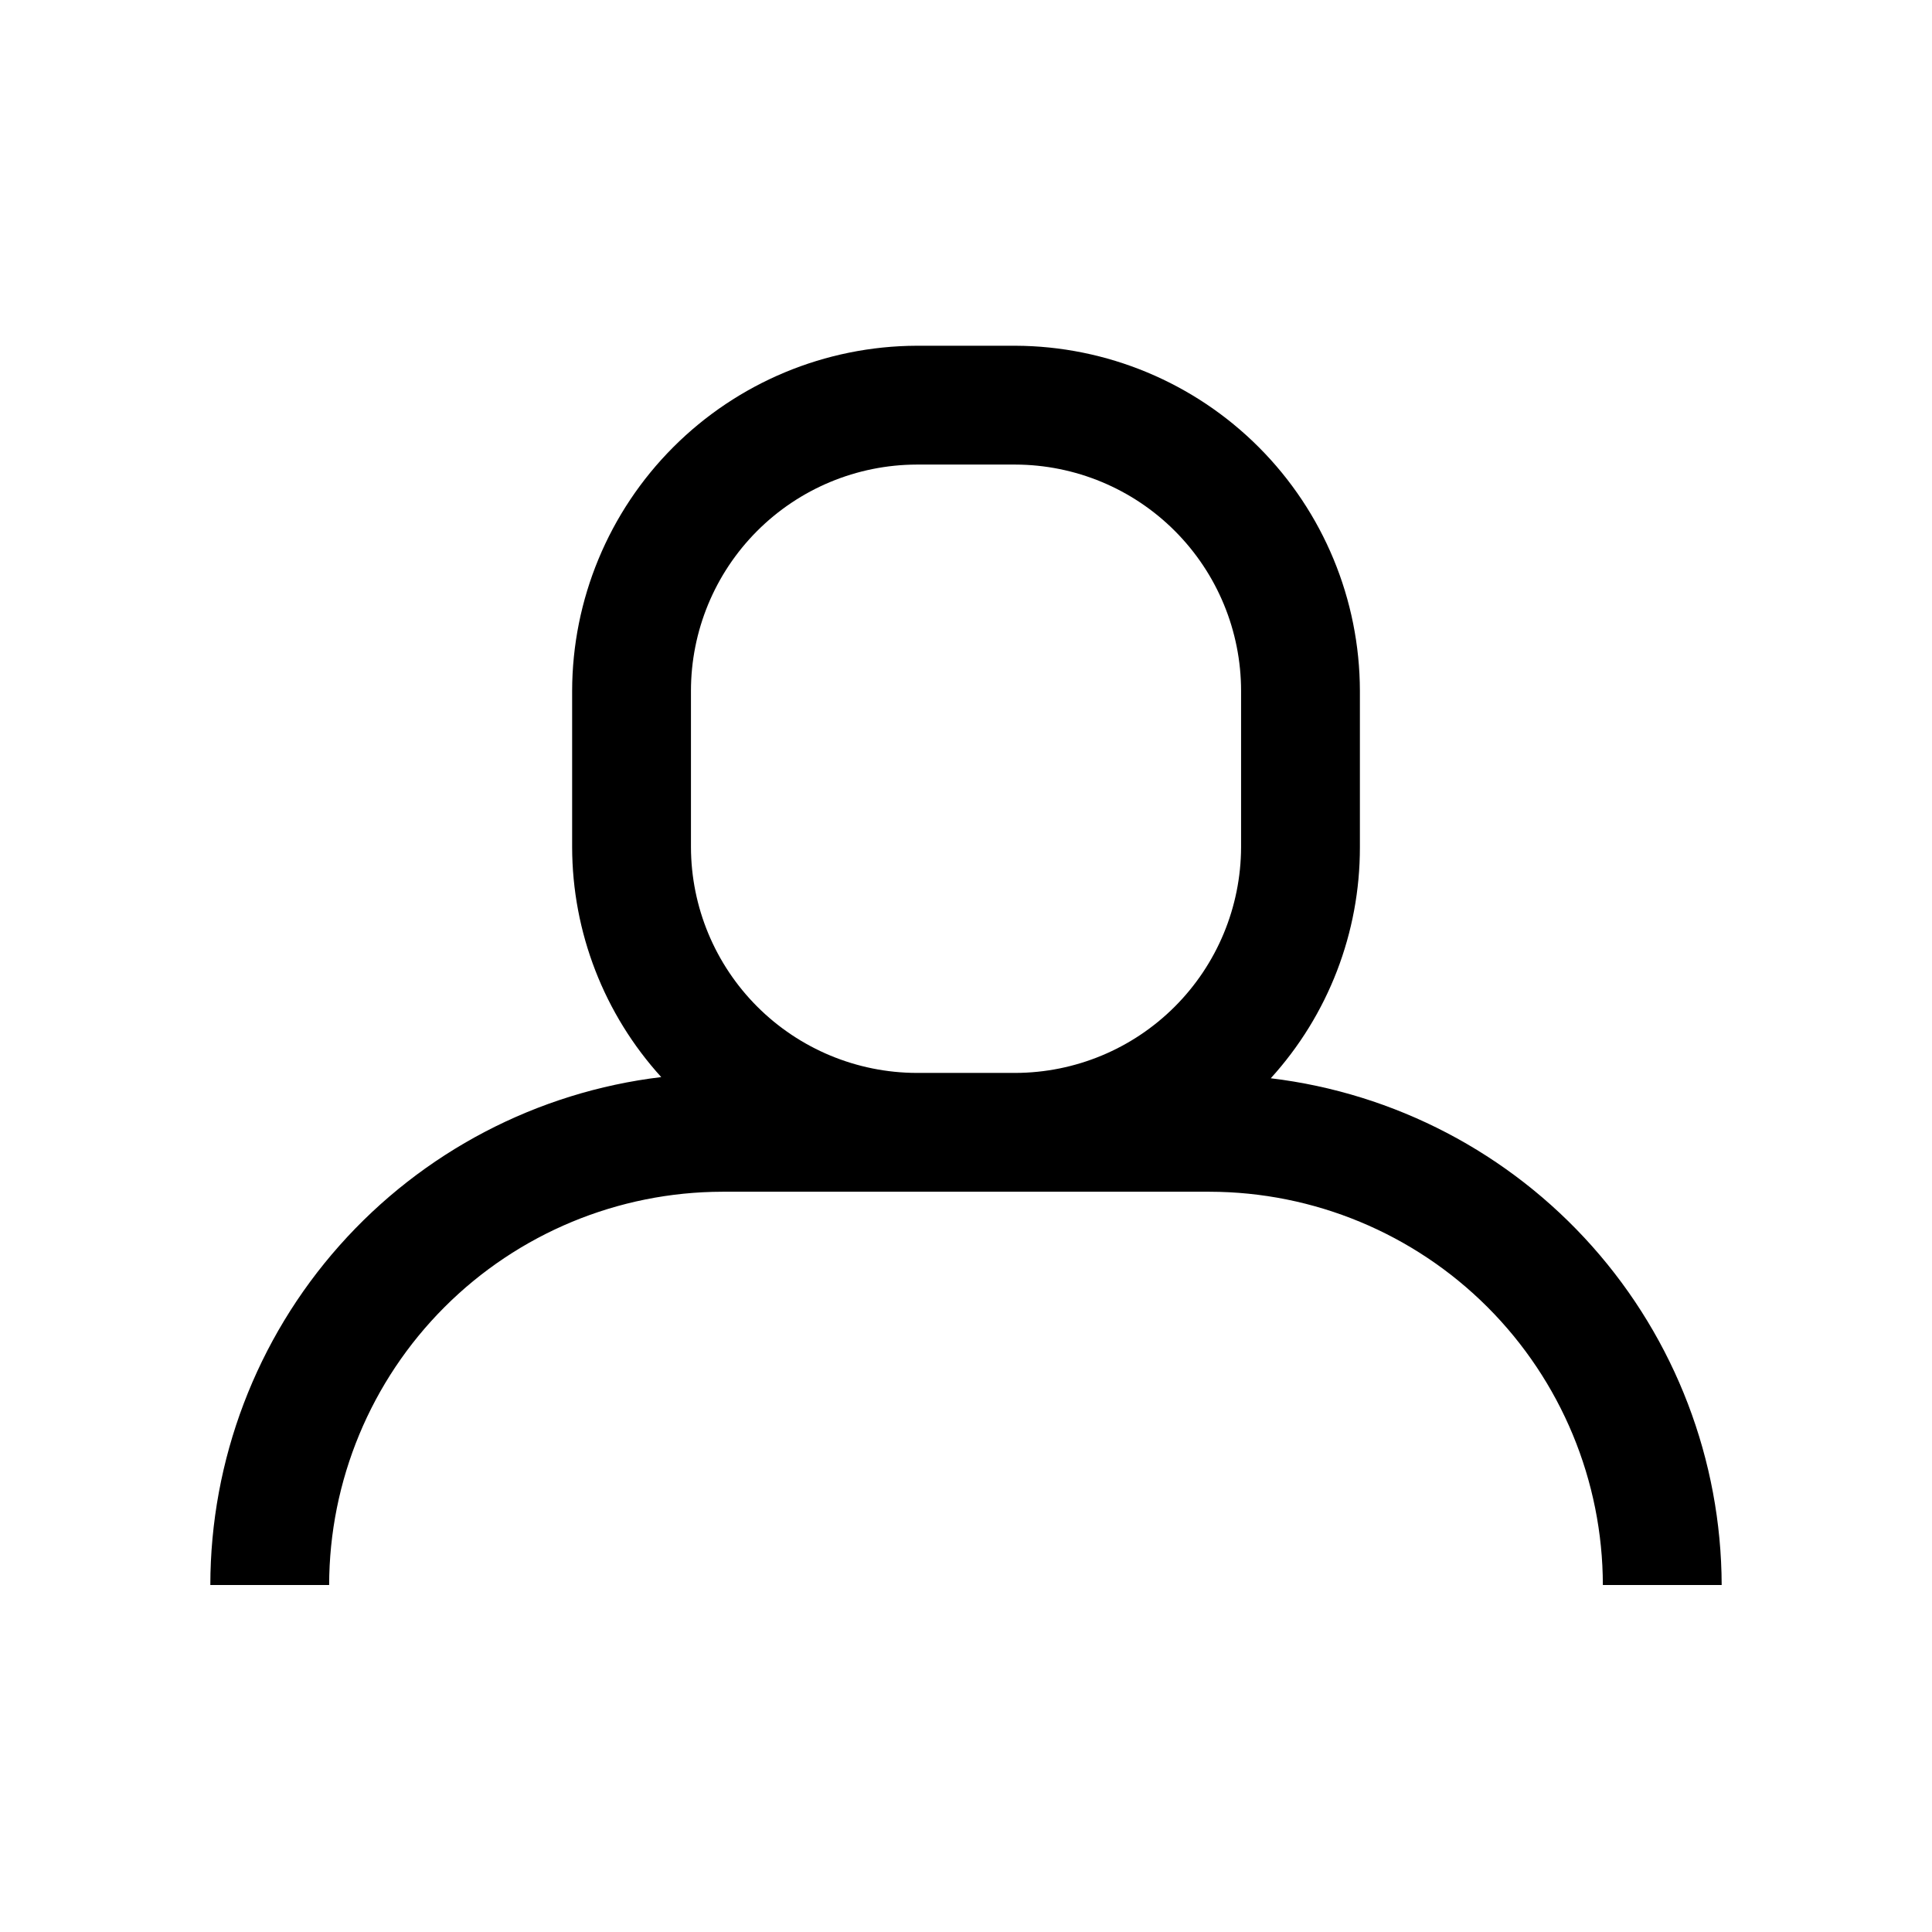 <?xml version="1.0" encoding="UTF-8"?>
<!-- Uploaded to: ICON Repo, www.svgrepo.com, Generator: ICON Repo Mixer Tools -->
<svg fill="#000000" width="800px" height="800px" version="1.1" viewBox="144 144 512 512" xmlns="http://www.w3.org/2000/svg">
 <path d="m480.77 429.75c15.23-16.758 23.652-38.598 23.617-61.242v-41.406c-0.043-24.223-9.672-47.441-26.785-64.582-17.109-17.141-40.312-26.809-64.531-26.895h-26.137c-24.219 0.086-47.422 9.754-64.531 26.895-17.113 17.141-26.742 40.359-26.781 64.582v41.406c0.039 22.535 8.457 44.25 23.613 60.93-32.926 3.961-63.258 19.844-85.273 44.645-22.02 24.801-34.191 56.801-34.223 89.965h31.488c0.043-27.629 11.035-54.113 30.574-73.652 19.535-19.535 46.02-30.531 73.652-30.574h129.1c27.629 0.043 54.113 11.039 73.652 30.574 19.535 19.539 30.531 46.023 30.57 73.652h31.488c-0.105-33.109-12.316-65.035-34.324-89.77s-52.301-40.57-85.172-44.527zm-153.66-102.65v0.004c0-15.883 6.297-31.117 17.512-42.363 11.215-11.242 26.434-17.582 42.312-17.625h26.137c15.883 0.043 31.098 6.383 42.312 17.625 11.215 11.246 17.516 26.48 17.516 42.363v41.406c-0.043 15.852-6.359 31.047-17.57 42.258-11.211 11.211-26.402 17.527-42.258 17.566h-26.137c-15.852-0.039-31.047-6.356-42.258-17.566-11.211-11.211-17.527-26.406-17.566-42.258z"/>
</svg>